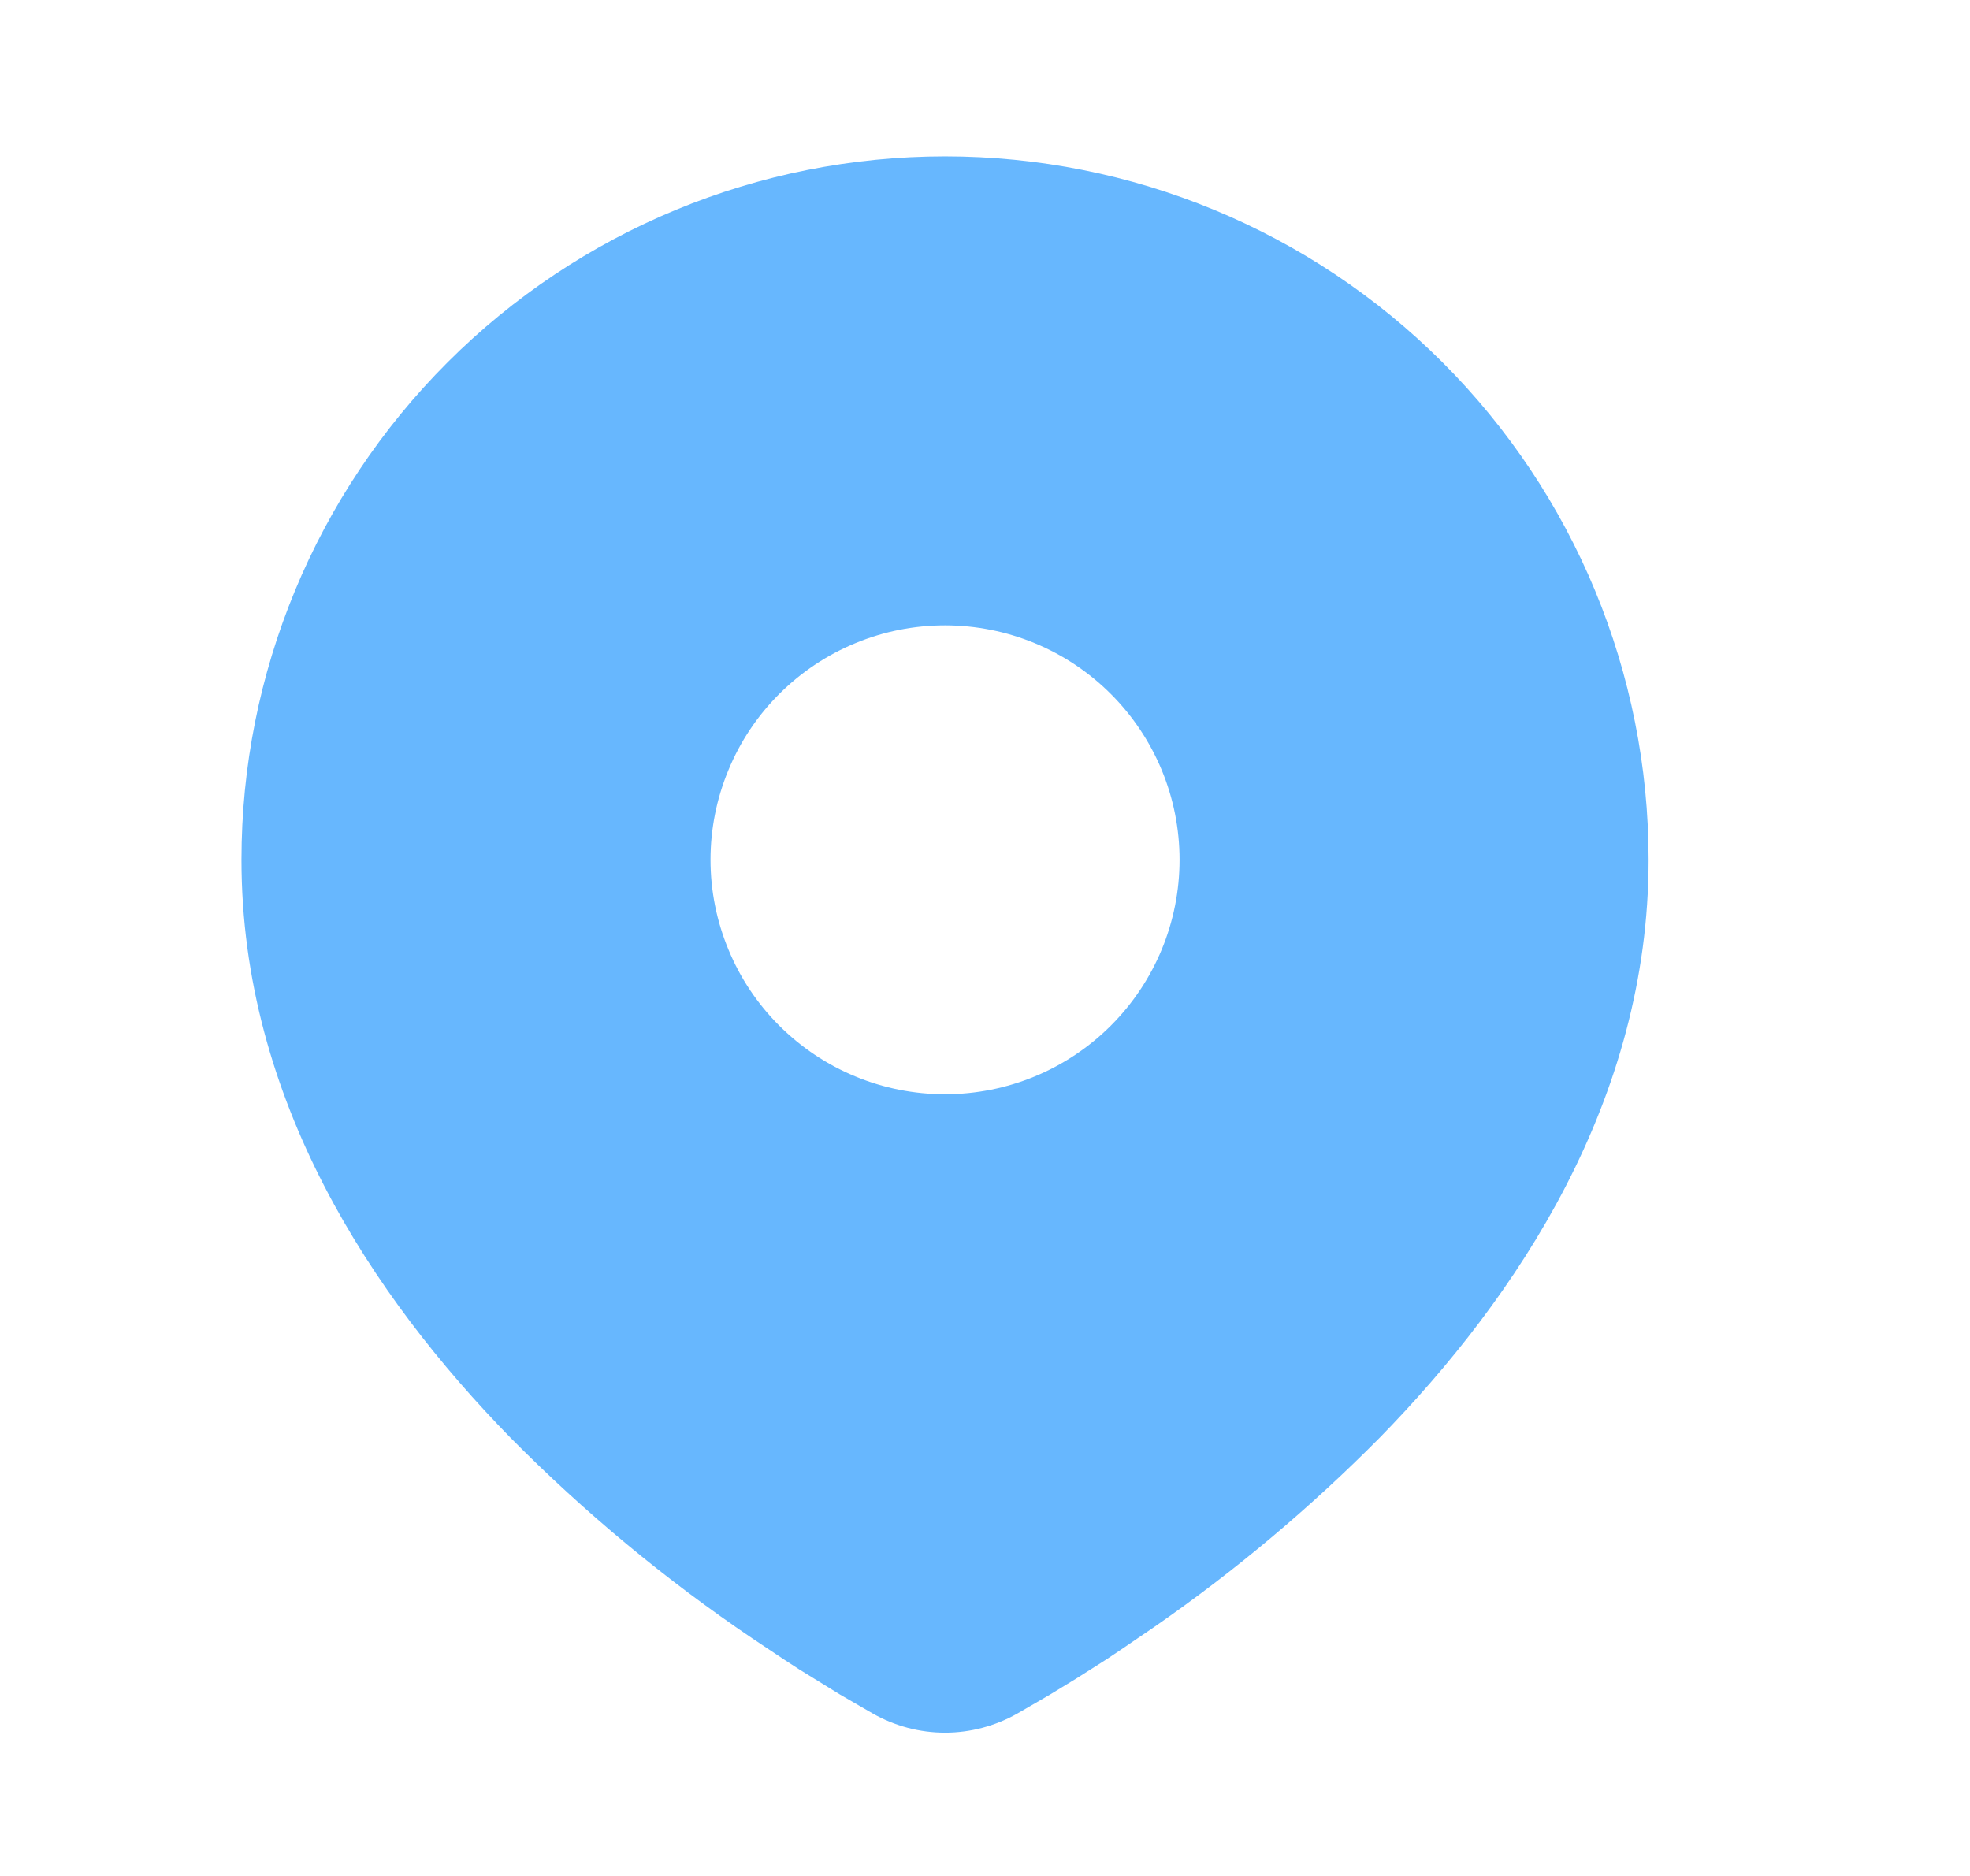 <svg width="21" height="20" viewBox="0 0 21 20" fill="none" xmlns="http://www.w3.org/2000/svg">
<g clip-path="url(#clip0_247_446)">
<path d="M10.074 1.667C12.063 1.667 13.971 2.457 15.377 3.863C16.784 5.27 17.574 7.177 17.574 9.166C17.574 11.728 16.178 13.825 14.706 15.329C13.97 16.072 13.168 16.746 12.309 17.342L11.954 17.584L11.788 17.695L11.473 17.895L11.193 18.066L10.847 18.267C10.611 18.401 10.345 18.472 10.074 18.472C9.803 18.472 9.537 18.401 9.302 18.267L8.955 18.066L8.522 17.799L8.362 17.695L8.02 17.467C7.093 16.84 6.23 16.124 5.443 15.329C3.971 13.824 2.574 11.728 2.574 9.166C2.574 7.177 3.364 5.27 4.771 3.863C6.177 2.457 8.085 1.667 10.074 1.667ZM10.074 6.667C9.746 6.667 9.421 6.731 9.118 6.857C8.814 6.982 8.539 7.167 8.306 7.399C8.074 7.631 7.89 7.906 7.765 8.21C7.639 8.513 7.574 8.838 7.574 9.166C7.574 9.495 7.639 9.82 7.765 10.123C7.89 10.427 8.074 10.702 8.306 10.934C8.539 11.166 8.814 11.351 9.118 11.476C9.421 11.602 9.746 11.666 10.074 11.666C10.737 11.666 11.373 11.403 11.842 10.934C12.311 10.465 12.574 9.83 12.574 9.166C12.574 8.503 12.311 7.868 11.842 7.399C11.373 6.93 10.737 6.667 10.074 6.667Z" fill="#67B7FE"/>
</g>
<defs>
<clipPath id="clip0_247_446">
<rect width="20" height="20" fill="white" transform="translate(0.074)"/>
</clipPath>
</defs>
</svg>
